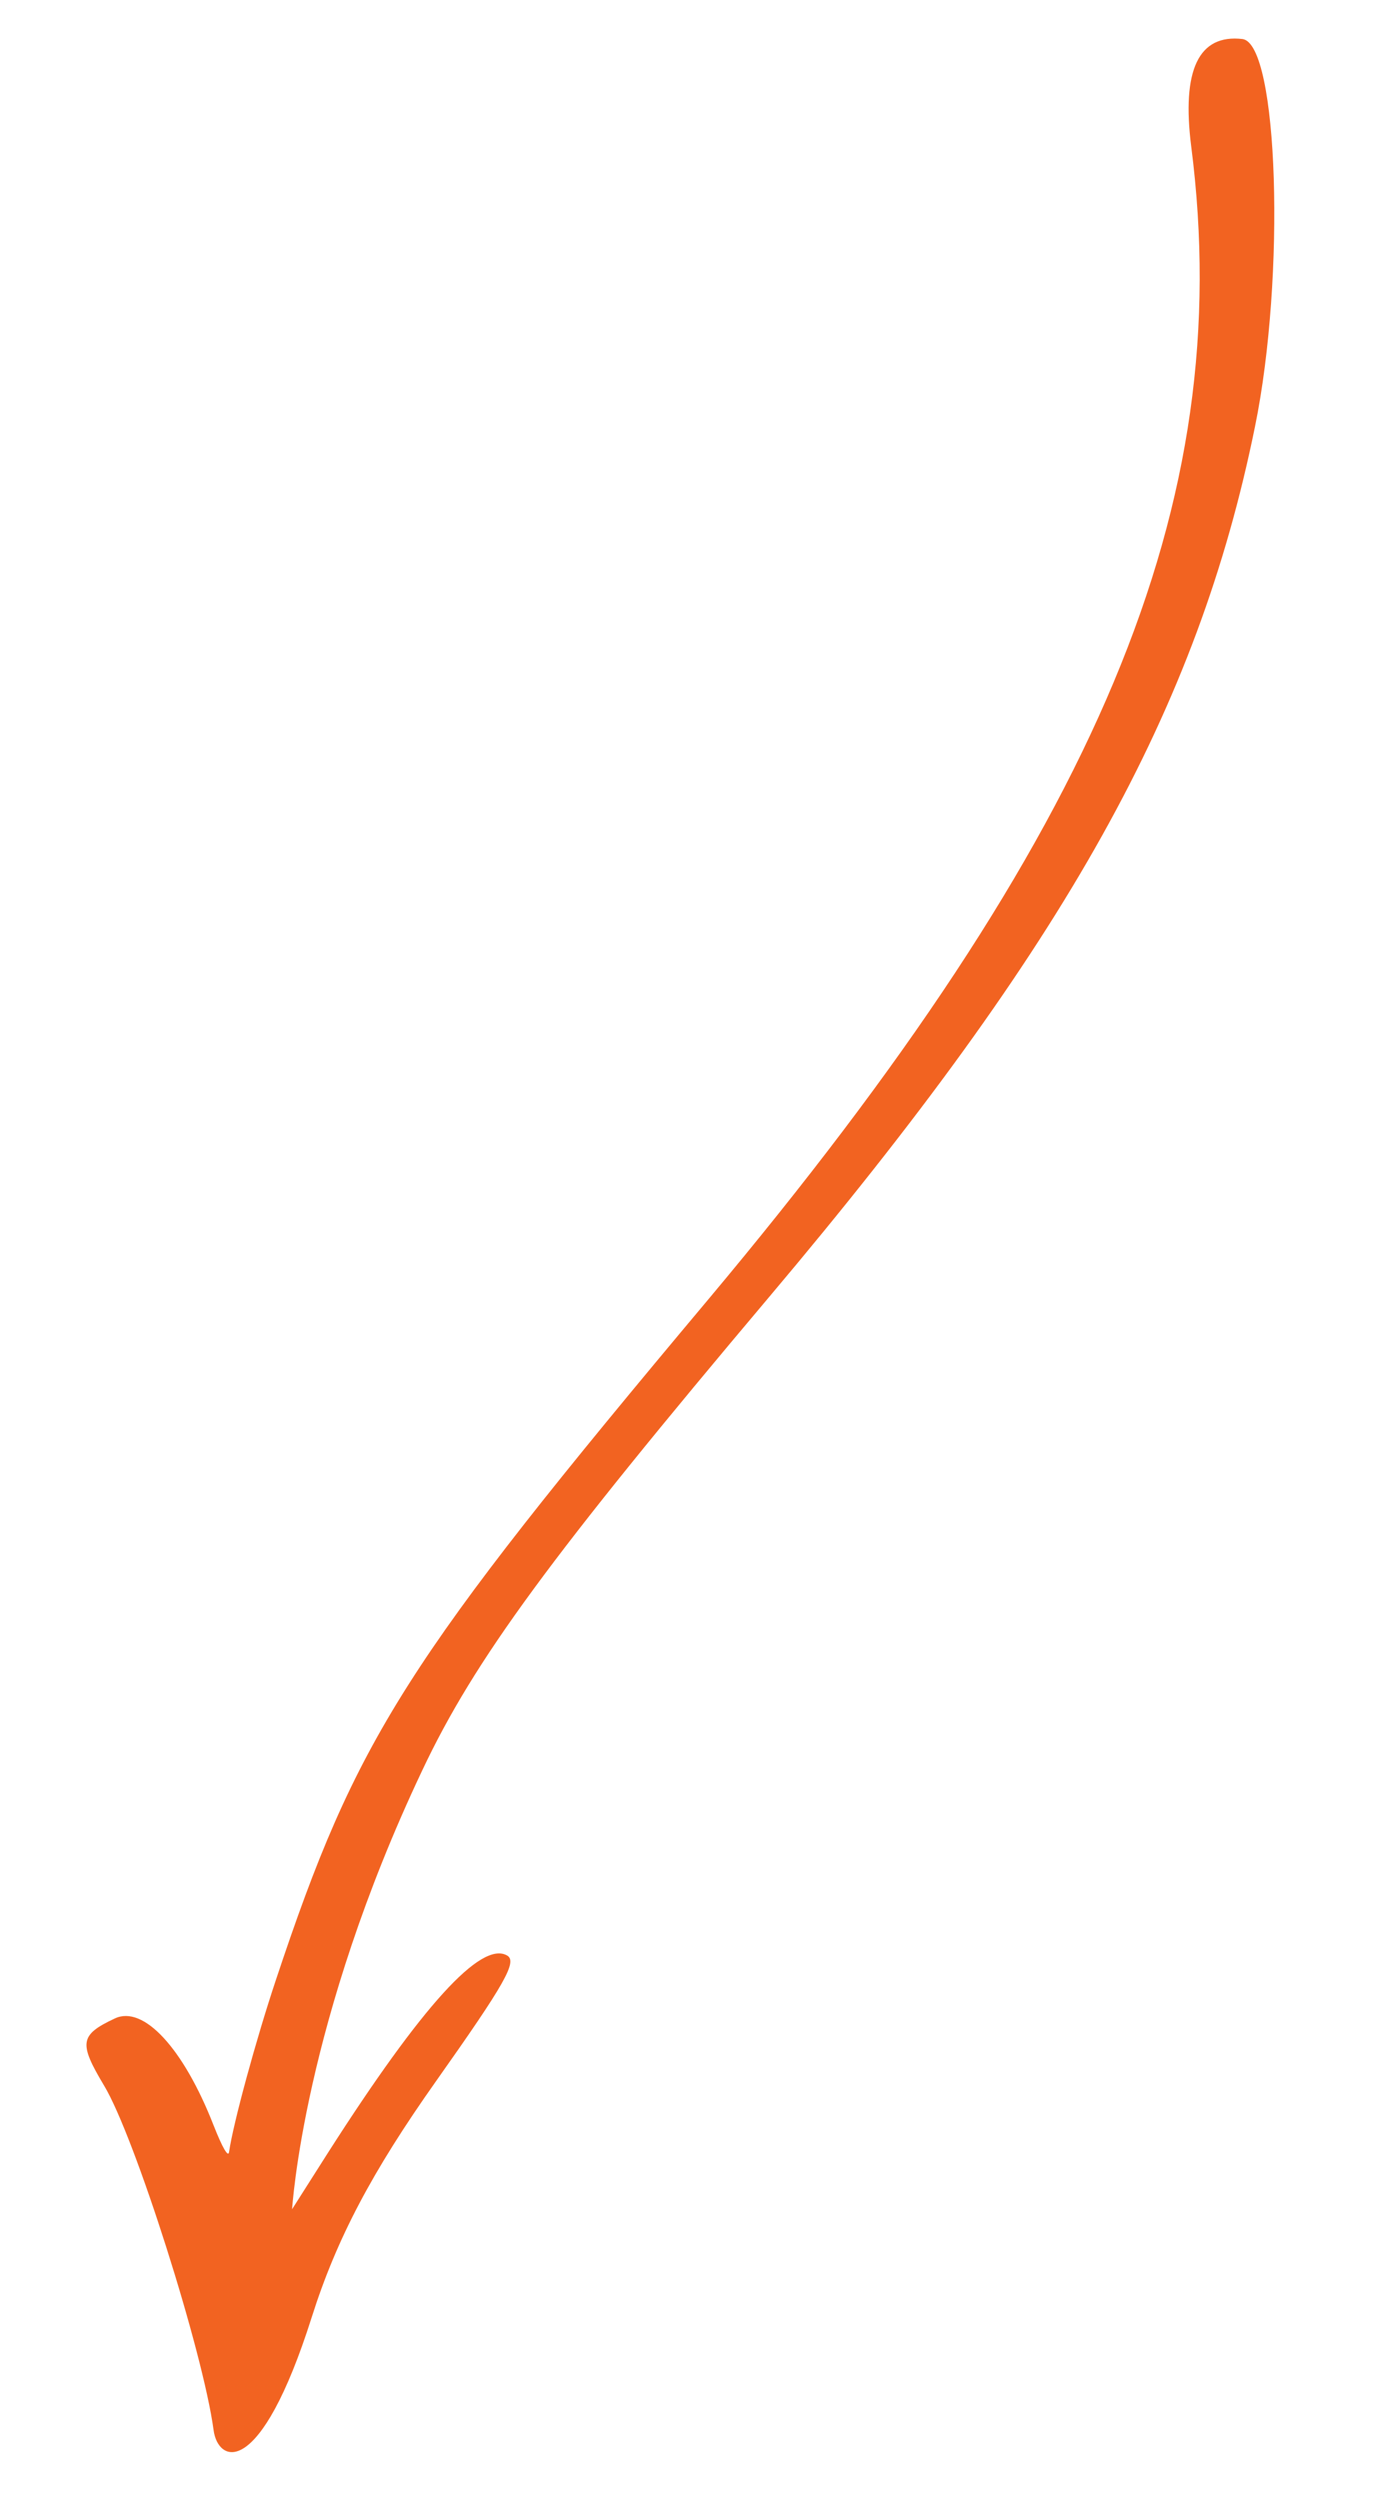 <?xml version="1.0" encoding="UTF-8" standalone="no"?> <svg xmlns="http://www.w3.org/2000/svg" xmlns:xlink="http://www.w3.org/1999/xlink" xmlns:serif="http://www.serif.com/" width="100%" height="100%" viewBox="0 0 124 223" version="1.1" xml:space="preserve" style="fill-rule:evenodd;clip-rule:evenodd;stroke-linejoin:round;stroke-miterlimit:2;"> <g id="Artboard1" transform="matrix(0.729,0,0,0.797,-24.328,12.024)"> <rect x="33.377" y="-15.082" width="169.624" height="278.915" style="fill:none;"></rect> <g transform="matrix(0.679,-1.09,1.192,0.621,-111.003,182.539)"> <path d="M230.198,112.289C204.49,131.623 173.032,135.456 119.532,125.748C78.074,118.206 70.032,117.831 47.657,122.289C42.199,123.373 34.74,125.289 32.282,126.248C31.782,126.456 32.282,125.581 33.657,123.873C38.282,118.164 39.907,113.123 37.574,111.498C34.74,109.498 34.074,109.789 31.907,113.622C29.324,118.247 15.615,133.081 10.032,137.331C7.657,139.123 8.115,143.164 23.115,139.956C30.323,138.414 37.073,138.206 46.865,139.164C57.532,140.206 59.782,140.206 59.782,139.123C59.782,136.456 52.157,134.748 36.657,133.956L30.615,133.664C30.657,133.664 45.573,126.248 70.407,124.373C81.282,123.539 92.698,124.873 122.49,130.373C162.865,137.831 186.823,137.623 211.323,129.581C224.323,125.331 242.032,114.498 240.823,111.498C239.282,107.873 235.74,108.123 230.198,112.289" style="fill:rgb(242,99,33);"></path> </g> </g> </svg> 